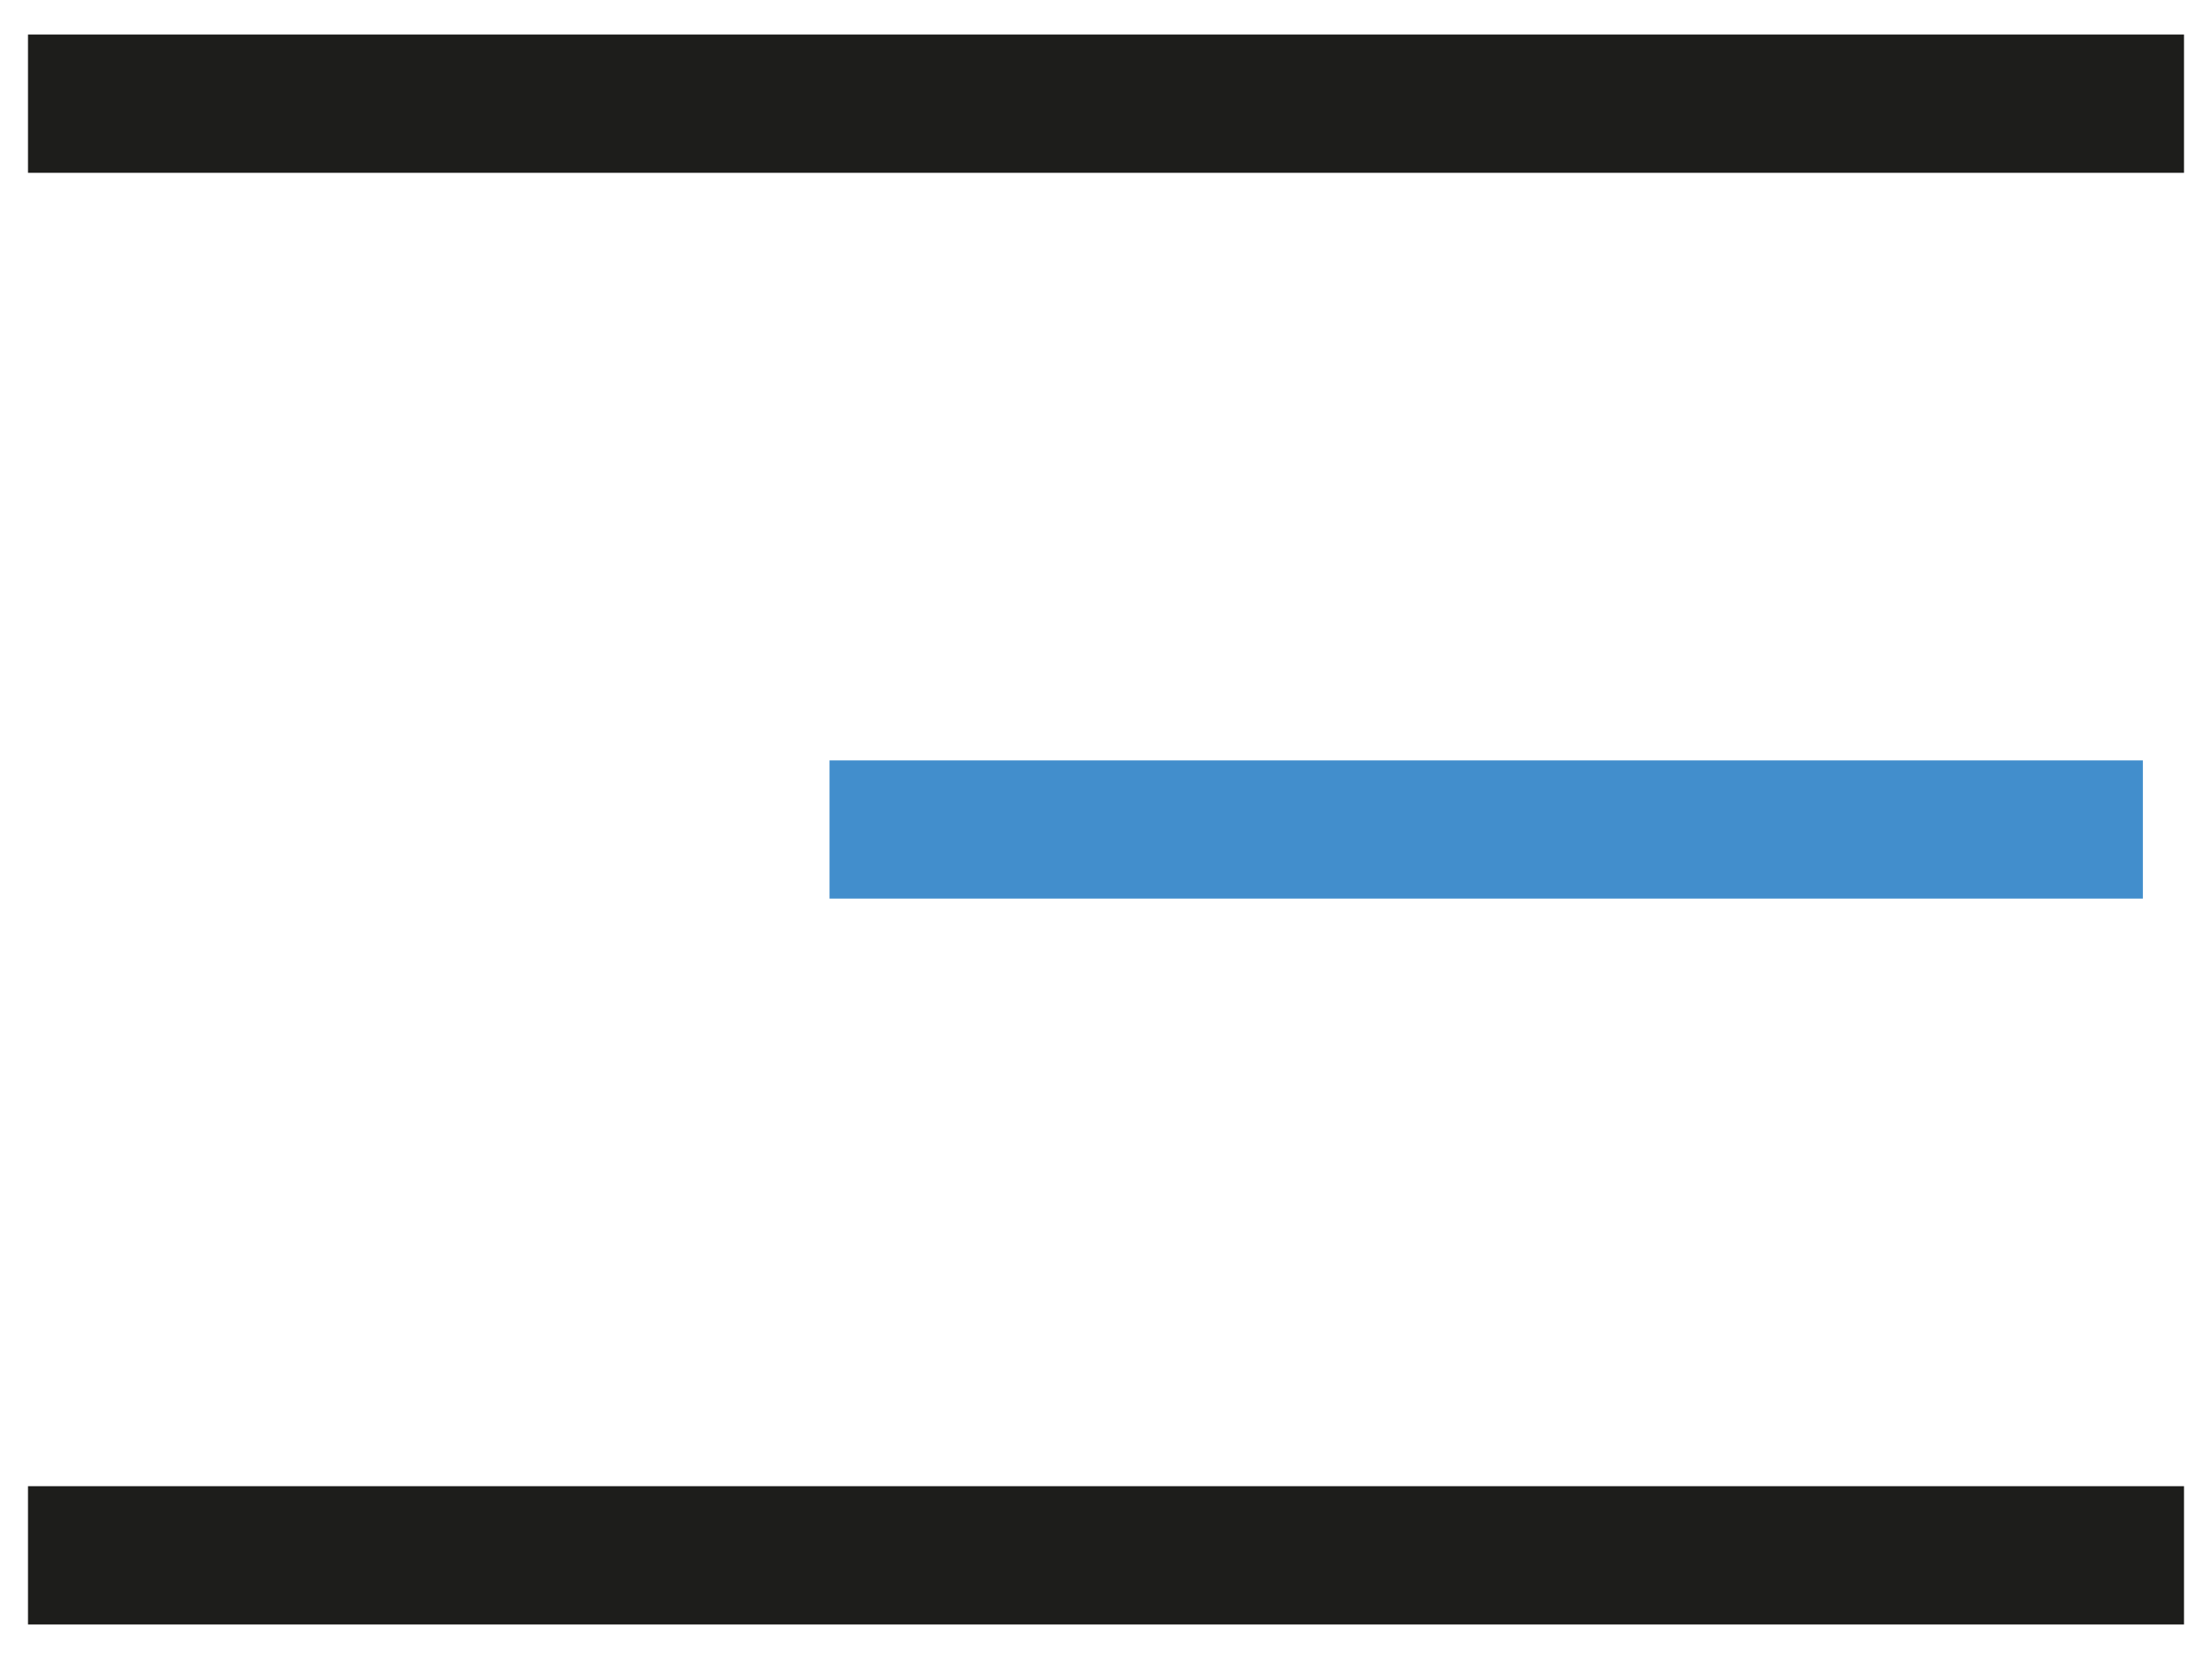 <?xml version="1.0" encoding="UTF-8"?>
<svg width="32px" height="24px" viewBox="0 0 32 24" version="1.1" xmlns="http://www.w3.org/2000/svg" xmlns:xlink="http://www.w3.org/1999/xlink">
    <title>0CC8E10E-AB15-4417-B1F6-17CBC882F979@3x</title>
    <g id="Design-UI" stroke="none" stroke-width="1" fill="none" fill-rule="evenodd" stroke-linecap="square">
        <g id="375-/-Distribuidora" transform="translate(-314, -57)" stroke-width="2">
            <g id="header_mobile" transform="translate(0, 26)">
                <g id="Group" transform="translate(30, 20)">
                    <g id="Group-Copy" transform="translate(285, 12)">
                        <line x1="0.405" y1="0.5" x2="29.595" y2="0.5" id="Line-3" stroke="#1D1D1B"></line>
                        <line x1="12" y1="11" x2="29" y2="11" id="Line-3-Copy" stroke="#428ECC"></line>
                        <line x1="0.405" y1="21.5" x2="29.595" y2="21.5" id="Line-3-Copy-2" stroke="#1D1D1B"></line>
                    </g>
                </g>
            </g>
        </g>
    </g>
</svg>